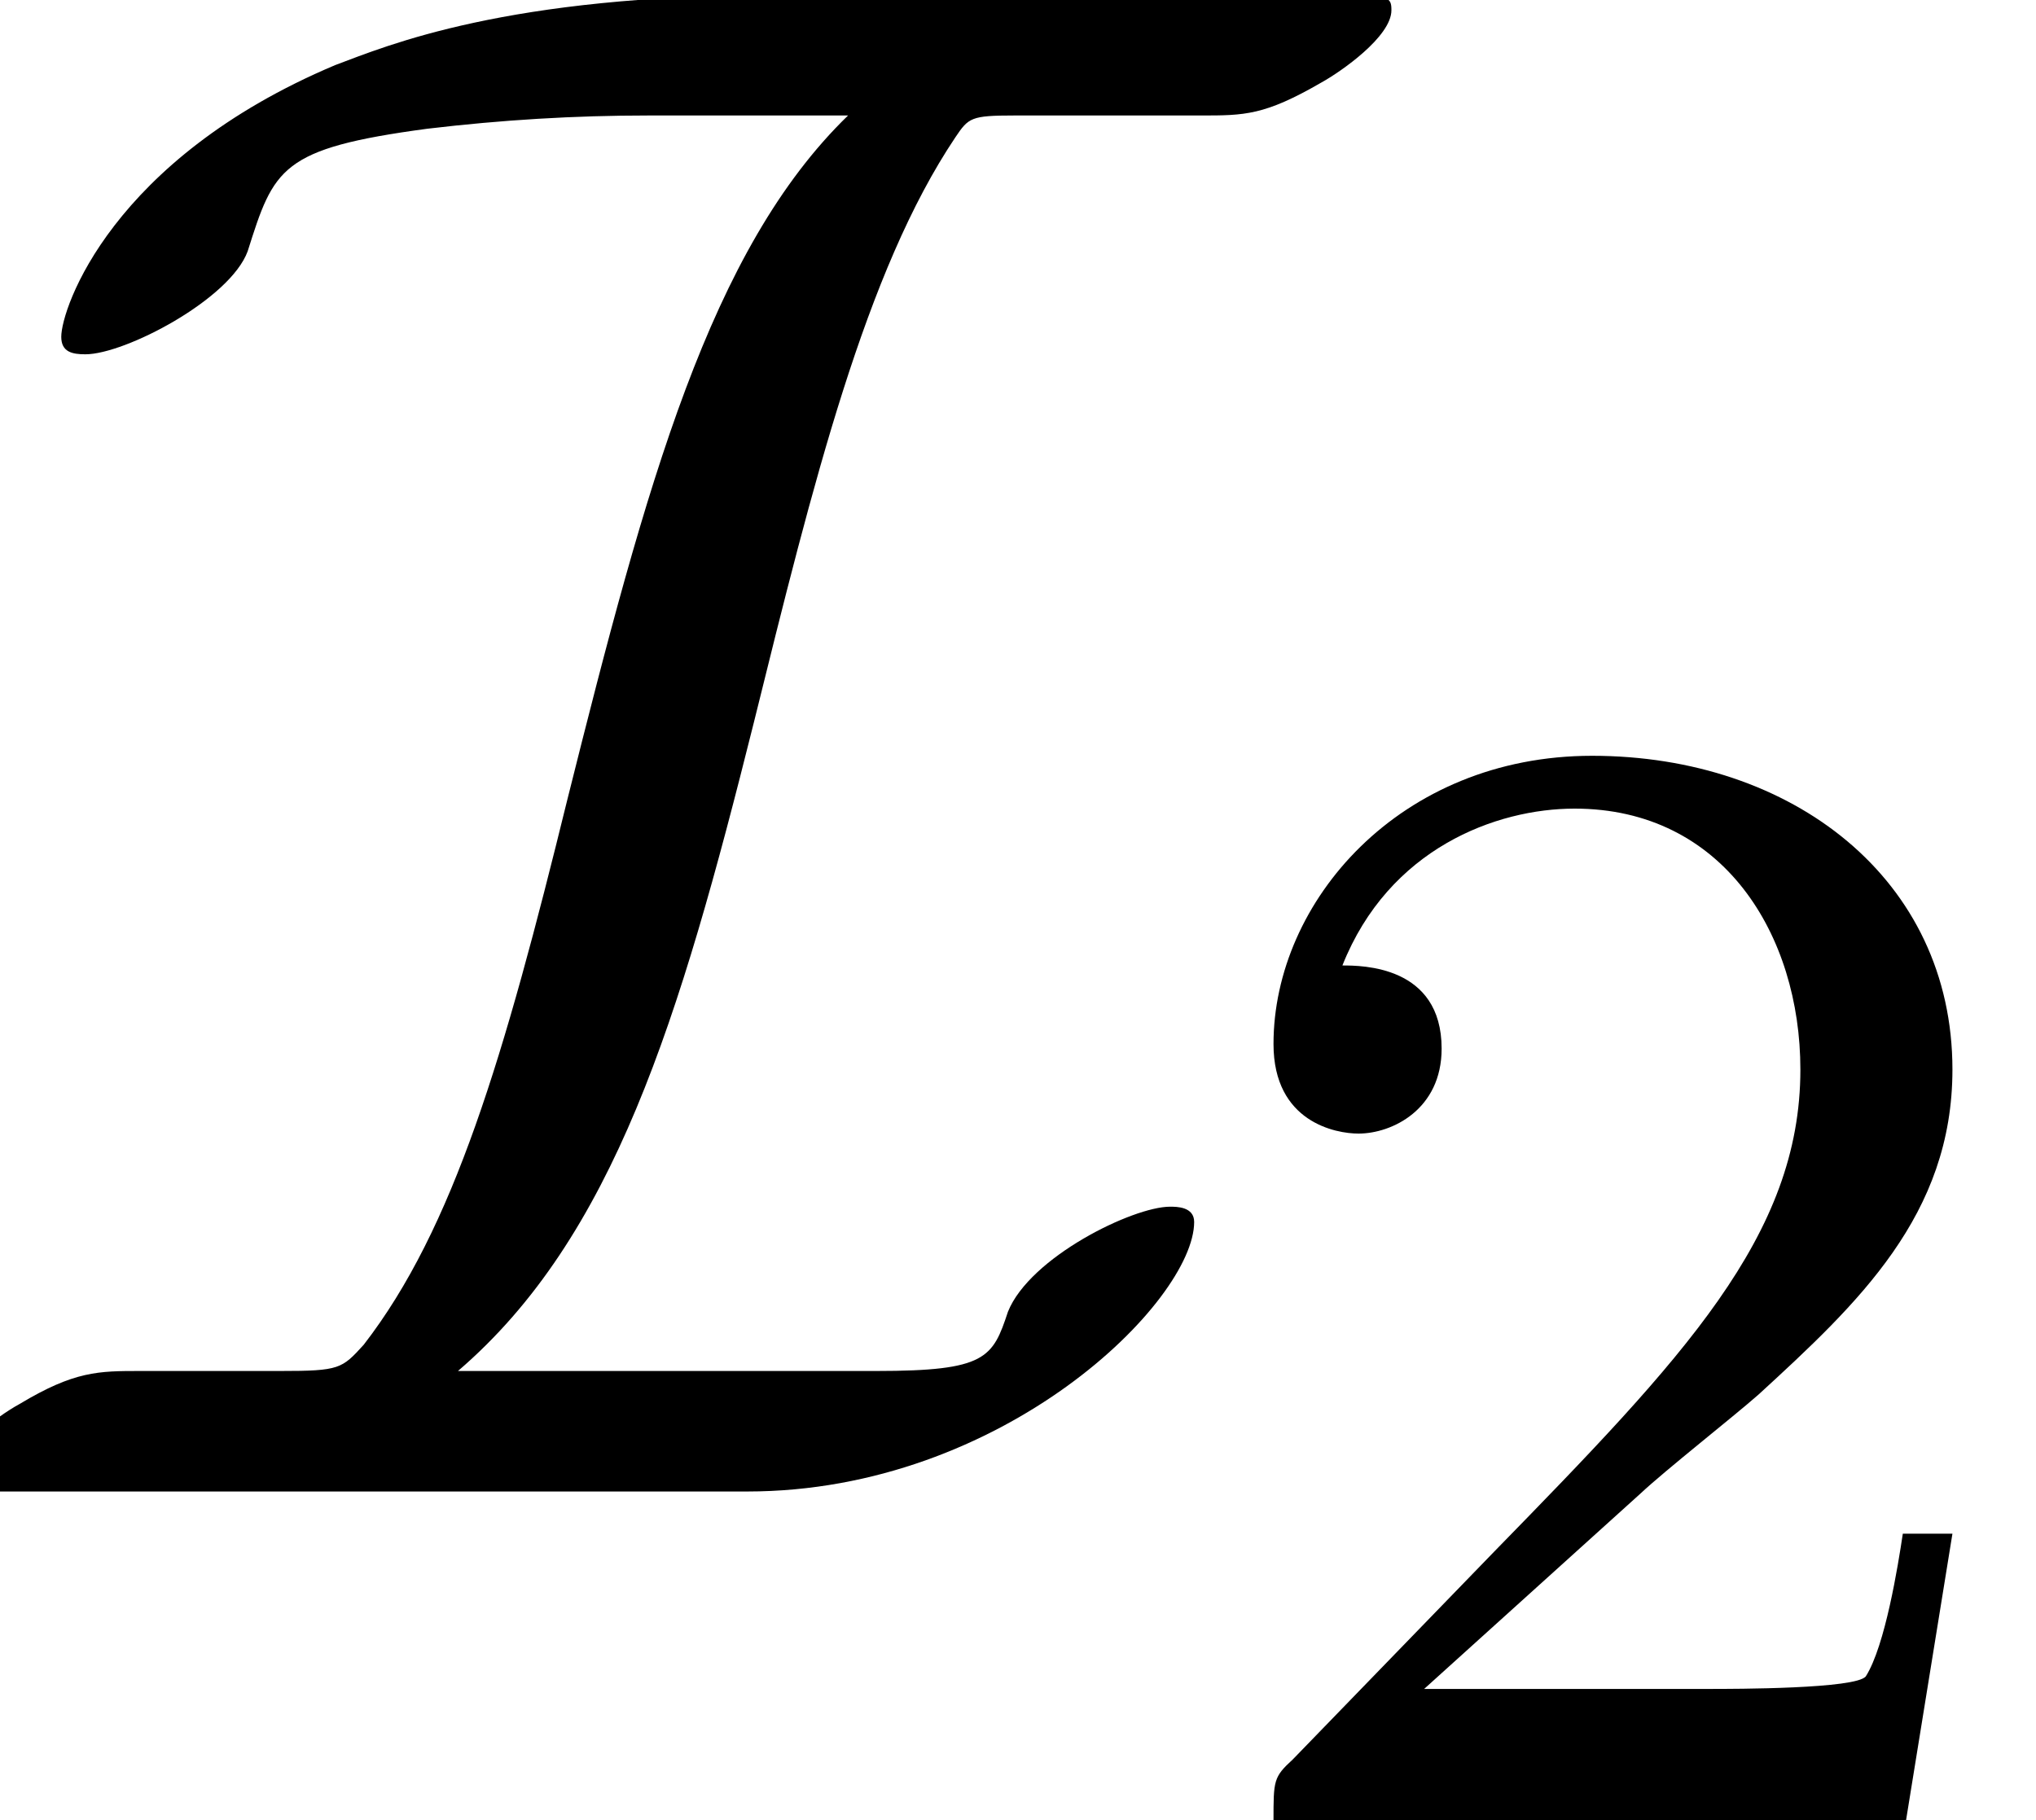 <?xml version='1.0' encoding='UTF-8'?>
<!-- This file was generated by dvisvgm 1.15.1 -->
<svg height='9.063pt' version='1.1' viewBox='70.735 61.316 10.136 9.063' width='10.136pt' xmlns='http://www.w3.org/2000/svg' xmlns:xlink='http://www.w3.org/1999/xlink'>
<defs>
<path d='M3.873 -7.451C2.52 -7.451 1.931 -7.2 1.669 -7.102C0.556 -6.633 0.305 -5.891 0.305 -5.749C0.305 -5.673 0.36 -5.662 0.425 -5.662C0.622 -5.662 1.145 -5.935 1.233 -6.175C1.364 -6.589 1.396 -6.687 2.127 -6.785C2.498 -6.829 2.858 -6.851 3.229 -6.851H4.222C3.535 -6.185 3.218 -5.018 2.825 -3.447C2.509 -2.16 2.258 -1.309 1.811 -0.731C1.702 -0.611 1.691 -0.6 1.396 -0.6H0.698C0.491 -0.6 0.371 -0.6 0.098 -0.436C-0.022 -0.371 -0.262 -0.185 -0.262 -0.076C-0.262 -0.011 -0.251 0 -0.011 0H3.72C4.996 0 5.945 -0.949 5.945 -1.342C5.945 -1.418 5.858 -1.418 5.825 -1.418C5.64 -1.418 5.127 -1.167 5.018 -0.895C4.942 -0.665 4.909 -0.6 4.364 -0.6H2.28C3.055 -1.265 3.382 -2.345 3.753 -3.829C4.047 -5.018 4.309 -6.076 4.756 -6.742C4.822 -6.84 4.833 -6.851 5.051 -6.851H5.978C6.196 -6.851 6.295 -6.851 6.578 -7.015C6.676 -7.069 6.927 -7.244 6.927 -7.375C6.927 -7.44 6.916 -7.451 6.676 -7.451H3.873Z' id='g0-73'/>
<path d='M2.248 -1.626C2.375 -1.745 2.71 -2.008 2.837 -2.12C3.332 -2.574 3.802 -3.013 3.802 -3.738C3.802 -4.686 3.005 -5.3 2.008 -5.3C1.052 -5.3 0.422 -4.575 0.422 -3.865C0.422 -3.475 0.733 -3.419 0.845 -3.419C1.012 -3.419 1.259 -3.539 1.259 -3.842C1.259 -4.256 0.861 -4.256 0.765 -4.256C0.996 -4.838 1.53 -5.037 1.921 -5.037C2.662 -5.037 3.045 -4.407 3.045 -3.738C3.045 -2.909 2.463 -2.303 1.522 -1.339L0.518 -0.303C0.422 -0.215 0.422 -0.199 0.422 0H3.571L3.802 -1.427H3.555C3.531 -1.267 3.467 -0.869 3.371 -0.717C3.324 -0.654 2.718 -0.654 2.59 -0.654H1.172L2.248 -1.626Z' id='g1-50'/>
</defs>
<g id='page1'>
<use x='70.735' xlink:href='#g0-73' y='68.742'/>
<use x='76.653' xlink:href='#g1-50' y='70.379'/>
</g>
</svg>
<!--Rendered by QuickLaTeX.com-->
